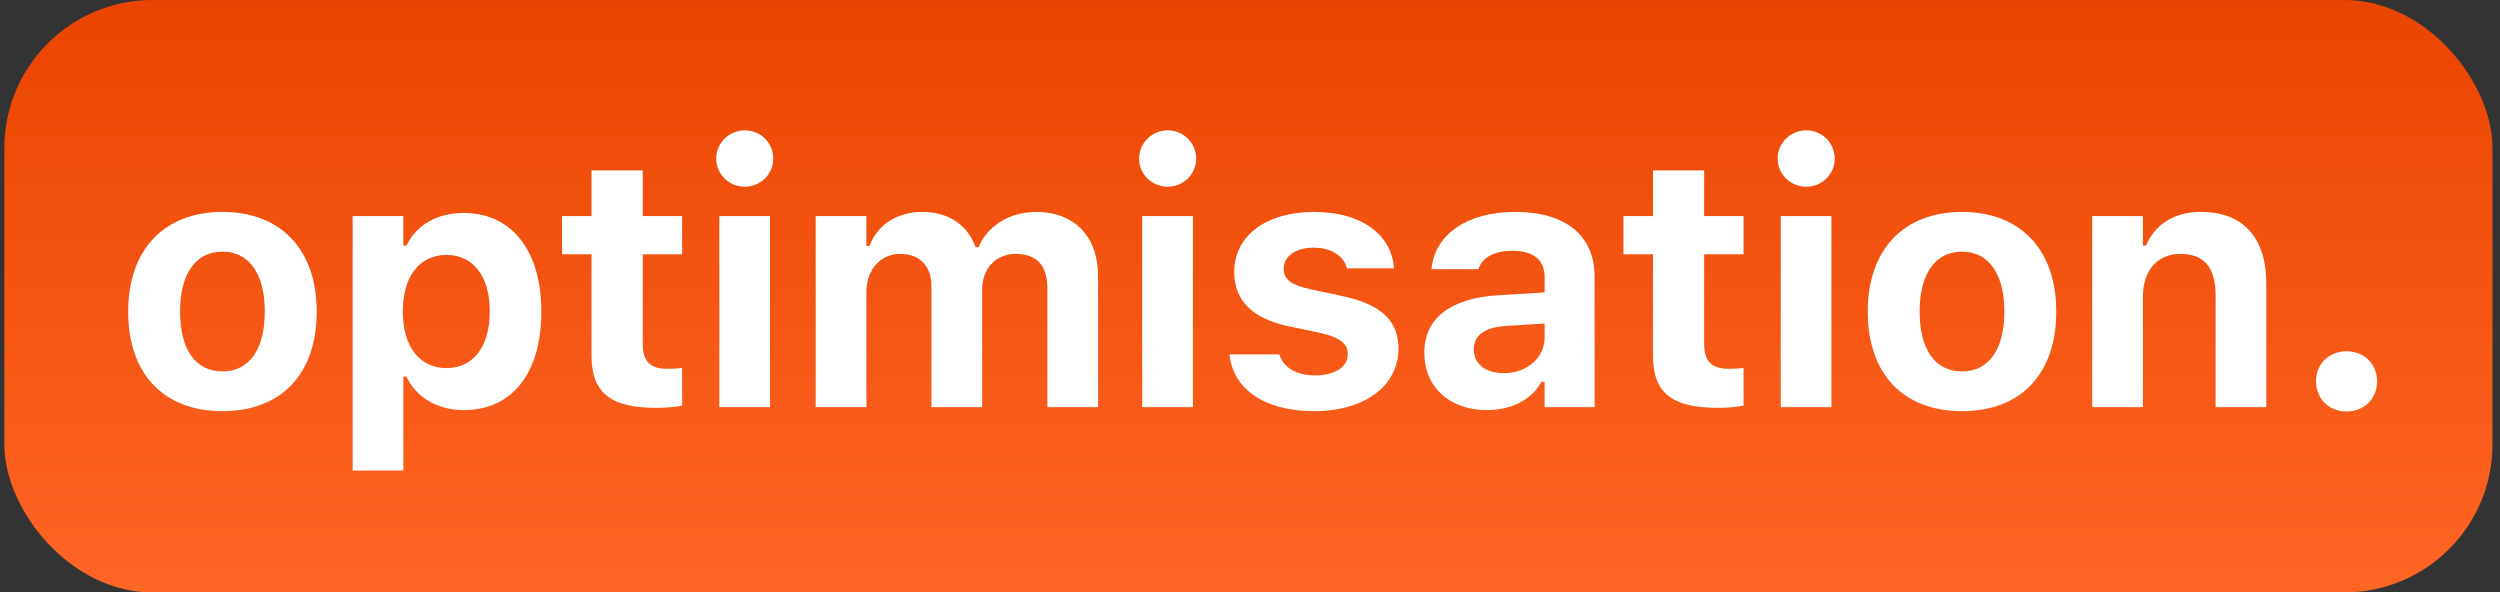 <svg width="211" height="50" viewBox="0 0 211 50" fill="none" xmlns="http://www.w3.org/2000/svg">
<rect x="0" y="0" width="211" height="50" fill="#333333" stroke="none"/>
<rect x="0.367" width="210" height="50" rx="12.5" fill="url(#paint0_linear_3746_29200)"/>
<path d="M18.774 34.701C13.809 34.701 10.82 31.552 10.82 26.308V26.278C10.82 21.078 13.852 17.885 18.774 17.885C23.696 17.885 26.729 21.064 26.729 26.278V26.308C26.729 31.566 23.74 34.701 18.774 34.701ZM18.774 31.347C21.045 31.347 22.349 29.486 22.349 26.308V26.278C22.349 23.129 21.03 21.239 18.774 21.239C16.504 21.239 15.2 23.129 15.2 26.278V26.308C15.2 29.486 16.489 31.347 18.774 31.347Z" fill="white"/>
<path d="M29.765 39.711V18.236H34.042V20.727H34.306C35.141 18.998 36.855 17.973 39.14 17.973C43.168 17.973 45.688 21.137 45.688 26.278V26.308C45.688 31.493 43.227 34.613 39.14 34.613C36.928 34.613 35.126 33.544 34.306 31.786H34.042V39.711H29.765ZM37.675 31.068C39.931 31.068 41.337 29.267 41.337 26.308V26.278C41.337 23.319 39.946 21.518 37.675 21.518C35.419 21.518 33.998 23.319 33.998 26.278V26.308C33.998 29.267 35.434 31.068 37.675 31.068Z" fill="white"/>
<path d="M55.433 34.423C51.507 34.423 49.925 33.148 49.925 30.014V21.459H47.435V18.236H49.925V14.384H54.246V18.236H57.572V21.459H54.246V29.032C54.246 30.482 54.862 31.127 56.312 31.127C56.869 31.127 57.161 31.098 57.572 31.054V34.232C57.044 34.335 56.253 34.423 55.433 34.423Z" fill="white"/>
<path d="M62.864 15.761C61.545 15.761 60.447 14.706 60.447 13.388C60.447 12.055 61.545 11 62.864 11C64.182 11 65.266 12.055 65.266 13.388C65.266 14.706 64.182 15.761 62.864 15.761ZM60.711 34.364V18.236H64.988V34.364H60.711Z" fill="white"/>
<path d="M68.844 34.364V18.236H73.122V20.756H73.385C74.074 18.939 75.744 17.885 77.853 17.885C80.051 17.885 81.677 18.998 82.336 20.858H82.599C83.332 19.071 85.207 17.885 87.463 17.885C90.671 17.885 92.677 19.965 92.677 23.29V34.364H88.4V24.359C88.4 22.411 87.521 21.43 85.734 21.43C84.006 21.43 82.892 22.704 82.892 24.447V34.364H78.615V24.169C78.615 22.44 77.634 21.43 75.964 21.43C74.294 21.43 73.122 22.792 73.122 24.638V34.364H68.844Z" fill="white"/>
<path d="M98.556 15.761C97.237 15.761 96.139 14.706 96.139 13.388C96.139 12.055 97.237 11 98.556 11C99.874 11 100.958 12.055 100.958 13.388C100.958 14.706 99.874 15.761 98.556 15.761ZM96.402 34.364V18.236H100.68V34.364H96.402Z" fill="white"/>
<path d="M110.952 34.701C106.572 34.701 104.082 32.738 103.775 29.97L103.76 29.911H107.964L107.993 29.97C108.33 30.966 109.312 31.684 110.996 31.684C112.637 31.684 113.75 30.98 113.75 29.911V29.882C113.75 29.018 113.106 28.476 111.465 28.109L108.77 27.538C105.694 26.879 104.17 25.37 104.17 22.953V22.939C104.17 19.906 106.865 17.885 110.894 17.885C115.127 17.885 117.471 19.994 117.647 22.587V22.645H113.677L113.662 22.572C113.428 21.708 112.476 20.902 110.879 20.902C109.4 20.902 108.345 21.591 108.345 22.675V22.689C108.345 23.554 108.946 24.052 110.615 24.418L113.296 24.989C116.519 25.678 118.028 27.025 118.028 29.413V29.428C118.028 32.621 115.083 34.701 110.952 34.701Z" fill="white"/>
<path d="M125.473 34.613C122.397 34.613 120.214 32.709 120.214 29.779V29.75C120.214 26.85 122.455 25.15 126.469 24.916L130.366 24.682V23.349C130.366 21.957 129.413 21.166 127.656 21.166C126.118 21.166 125.136 21.708 124.799 22.66L124.77 22.719H120.815L120.829 22.587C121.166 19.76 123.832 17.885 127.89 17.885C132.167 17.885 134.584 19.906 134.584 23.349V34.364H130.366V32.226H130.102C129.282 33.72 127.582 34.613 125.473 34.613ZM124.389 29.516C124.389 30.746 125.429 31.493 126.909 31.493C128.886 31.493 130.366 30.189 130.366 28.49V27.304L127.114 27.509C125.283 27.626 124.389 28.314 124.389 29.486V29.516Z" fill="white"/>
<path d="M145.018 34.423C141.092 34.423 139.51 33.148 139.51 30.014V21.459H137.02V18.236H139.51V14.384H143.832V18.236H147.157V21.459H143.832V29.032C143.832 30.482 144.447 31.127 145.897 31.127C146.454 31.127 146.747 31.098 147.157 31.054V34.232C146.629 34.335 145.838 34.423 145.018 34.423Z" fill="white"/>
<path d="M152.449 15.761C151.131 15.761 150.032 14.706 150.032 13.388C150.032 12.055 151.131 11 152.449 11C153.767 11 154.851 12.055 154.851 13.388C154.851 14.706 153.767 15.761 152.449 15.761ZM150.296 34.364V18.236H154.573V34.364H150.296Z" fill="white"/>
<path d="M165.593 34.701C160.627 34.701 157.639 31.552 157.639 26.308V26.278C157.639 21.078 160.671 17.885 165.593 17.885C170.515 17.885 173.547 21.064 173.547 26.278V26.308C173.547 31.566 170.559 34.701 165.593 34.701ZM165.593 31.347C167.863 31.347 169.167 29.486 169.167 26.308V26.278C169.167 23.129 167.849 21.239 165.593 21.239C163.322 21.239 162.019 23.129 162.019 26.278V26.308C162.019 29.486 163.308 31.347 165.593 31.347Z" fill="white"/>
<path d="M176.583 34.364V18.236H180.861V20.727H181.124C181.857 18.983 183.453 17.885 185.753 17.885C189.342 17.885 191.276 20.082 191.276 23.935V34.364H186.998V24.901C186.998 22.631 186.061 21.43 184.039 21.43C182.062 21.43 180.861 22.851 180.861 25.033V34.364H176.583Z" fill="white"/>
<path d="M198.047 34.73C196.553 34.73 195.469 33.632 195.469 32.182C195.469 30.731 196.553 29.648 198.047 29.648C199.556 29.648 200.625 30.731 200.625 32.182C200.625 33.632 199.556 34.73 198.047 34.73Z" fill="white"/>
<defs>
<linearGradient id="paint0_linear_3746_29200" x1="105.367" y1="50" x2="105.367" y2="0" gradientUnits="userSpaceOnUse">
<stop stop-color="#FF6525"/>
<stop offset="1" stop-color="#EA4500"/>
</linearGradient>
</defs>
</svg>

